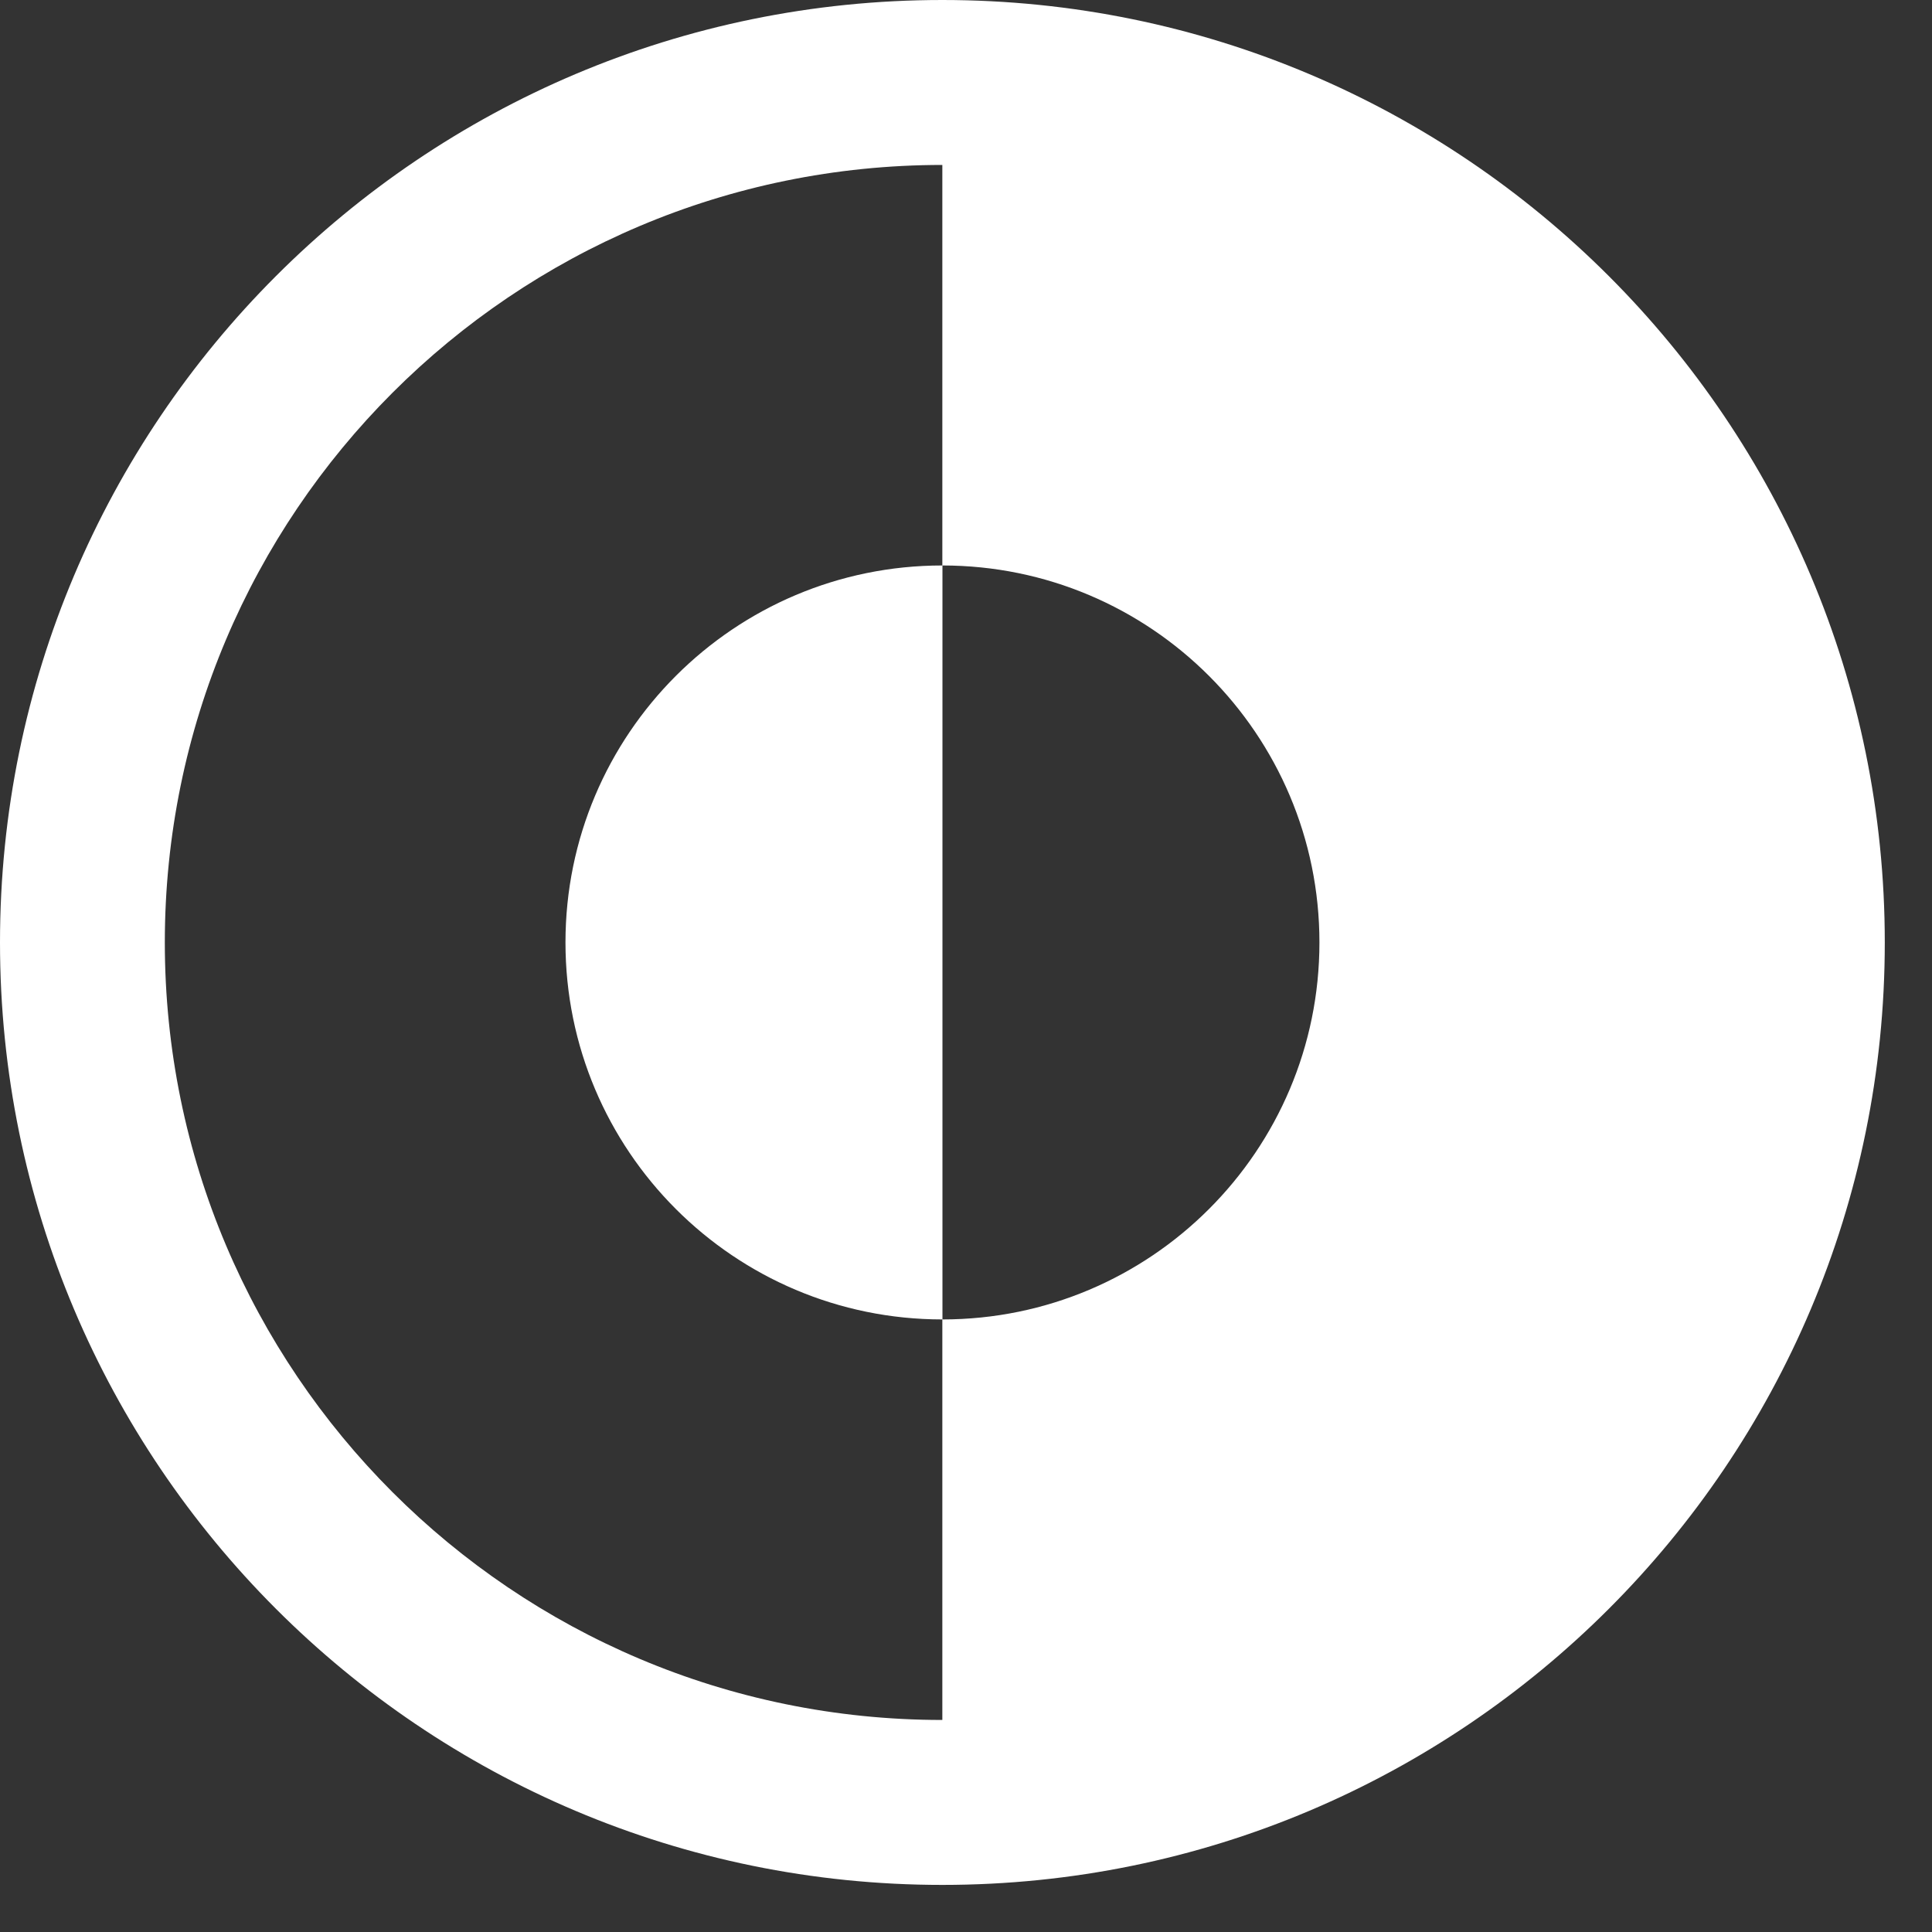 <svg width="16" height="16" viewBox="0 0 16 16" fill="none" xmlns="http://www.w3.org/2000/svg">
<rect x="0" y="0" width="16" height="16" fill="#333333" stroke="none"/>
<path fill-rule="evenodd" clip-rule="evenodd" d="M7.804 1.366C4.248 1.366 1.365 4.249 1.365 7.805C1.365 11.361 4.248 14.244 7.804 14.244L7.804 10.927C6.08 10.927 4.683 9.529 4.683 7.805C4.683 6.081 6.08 4.683 7.804 4.683L7.804 1.366ZM7.804 0C3.494 0 -0 3.494 -0 7.805C-0 12.116 3.494 15.61 7.804 15.61C12.115 15.61 15.609 12.116 15.609 7.805C15.609 3.494 12.115 0 7.804 0ZM7.805 10.927C9.529 10.927 10.927 9.529 10.927 7.805C10.927 6.081 9.529 4.683 7.805 4.683L7.805 10.927Z" fill="white"/>
</svg>
